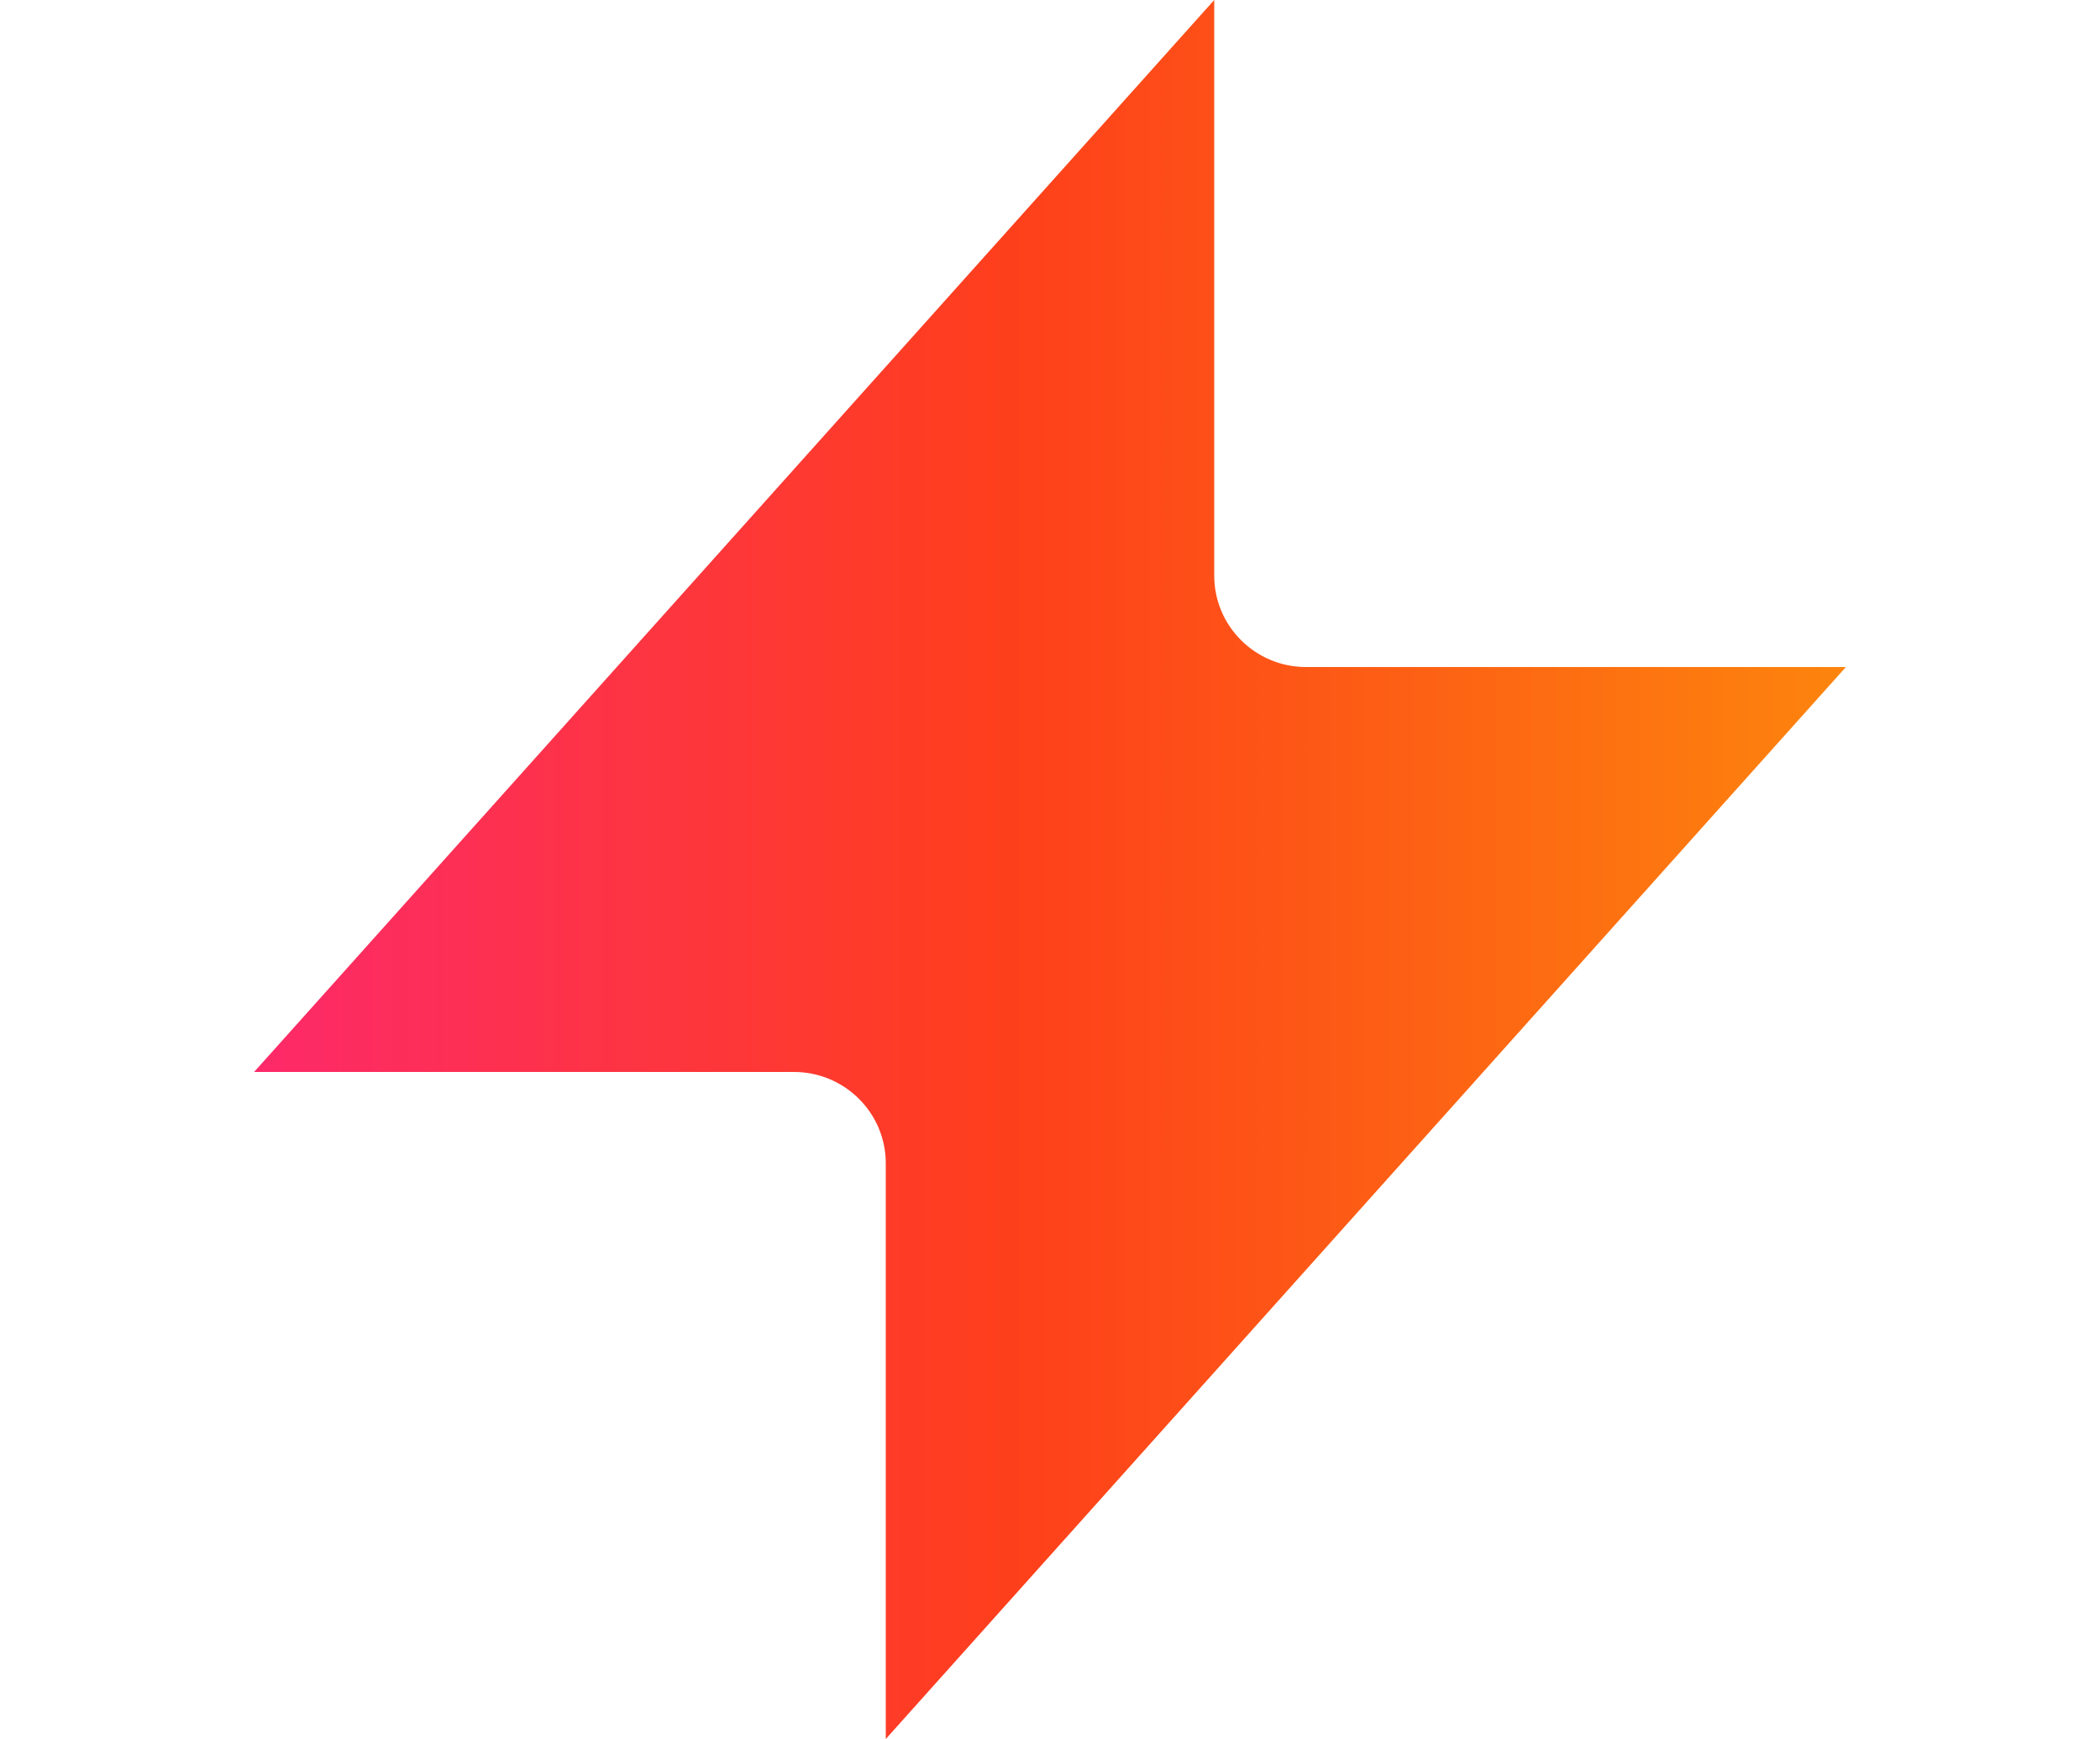 <?xml version="1.0" encoding="UTF-8"?>
<svg id="Layer_1" data-name="Layer 1" xmlns="http://www.w3.org/2000/svg" version="1.1" xmlns:xlink="http://www.w3.org/1999/xlink" viewBox="0 0 1000 828">
  <defs>
    <style>
      .cls-1 {
        fill: url(#linear-gradient);
        stroke-width: 0px;
      }
    </style>
    <linearGradient id="linear-gradient" x1="-275.8" y1="416" x2="1240.1" y2="416" gradientTransform="translate(0 830) scale(1 -1)" gradientUnits="userSpaceOnUse">
      <stop offset="0" stop-color="#fb11c0"/>
      <stop offset=".5" stop-color="#fe3f1b"/>
      <stop offset="1" stop-color="#fbc400"/>
    </linearGradient>
  </defs>
  <path class="cls-1" d="M421.8,553.9c0-24-19.6-43.5-43.7-43.5H121L578.2,0v274.1c0,24,19.6,43.5,43.7,43.5h257.1l-457.2,510.4v-274.1Z"/>
</svg>
